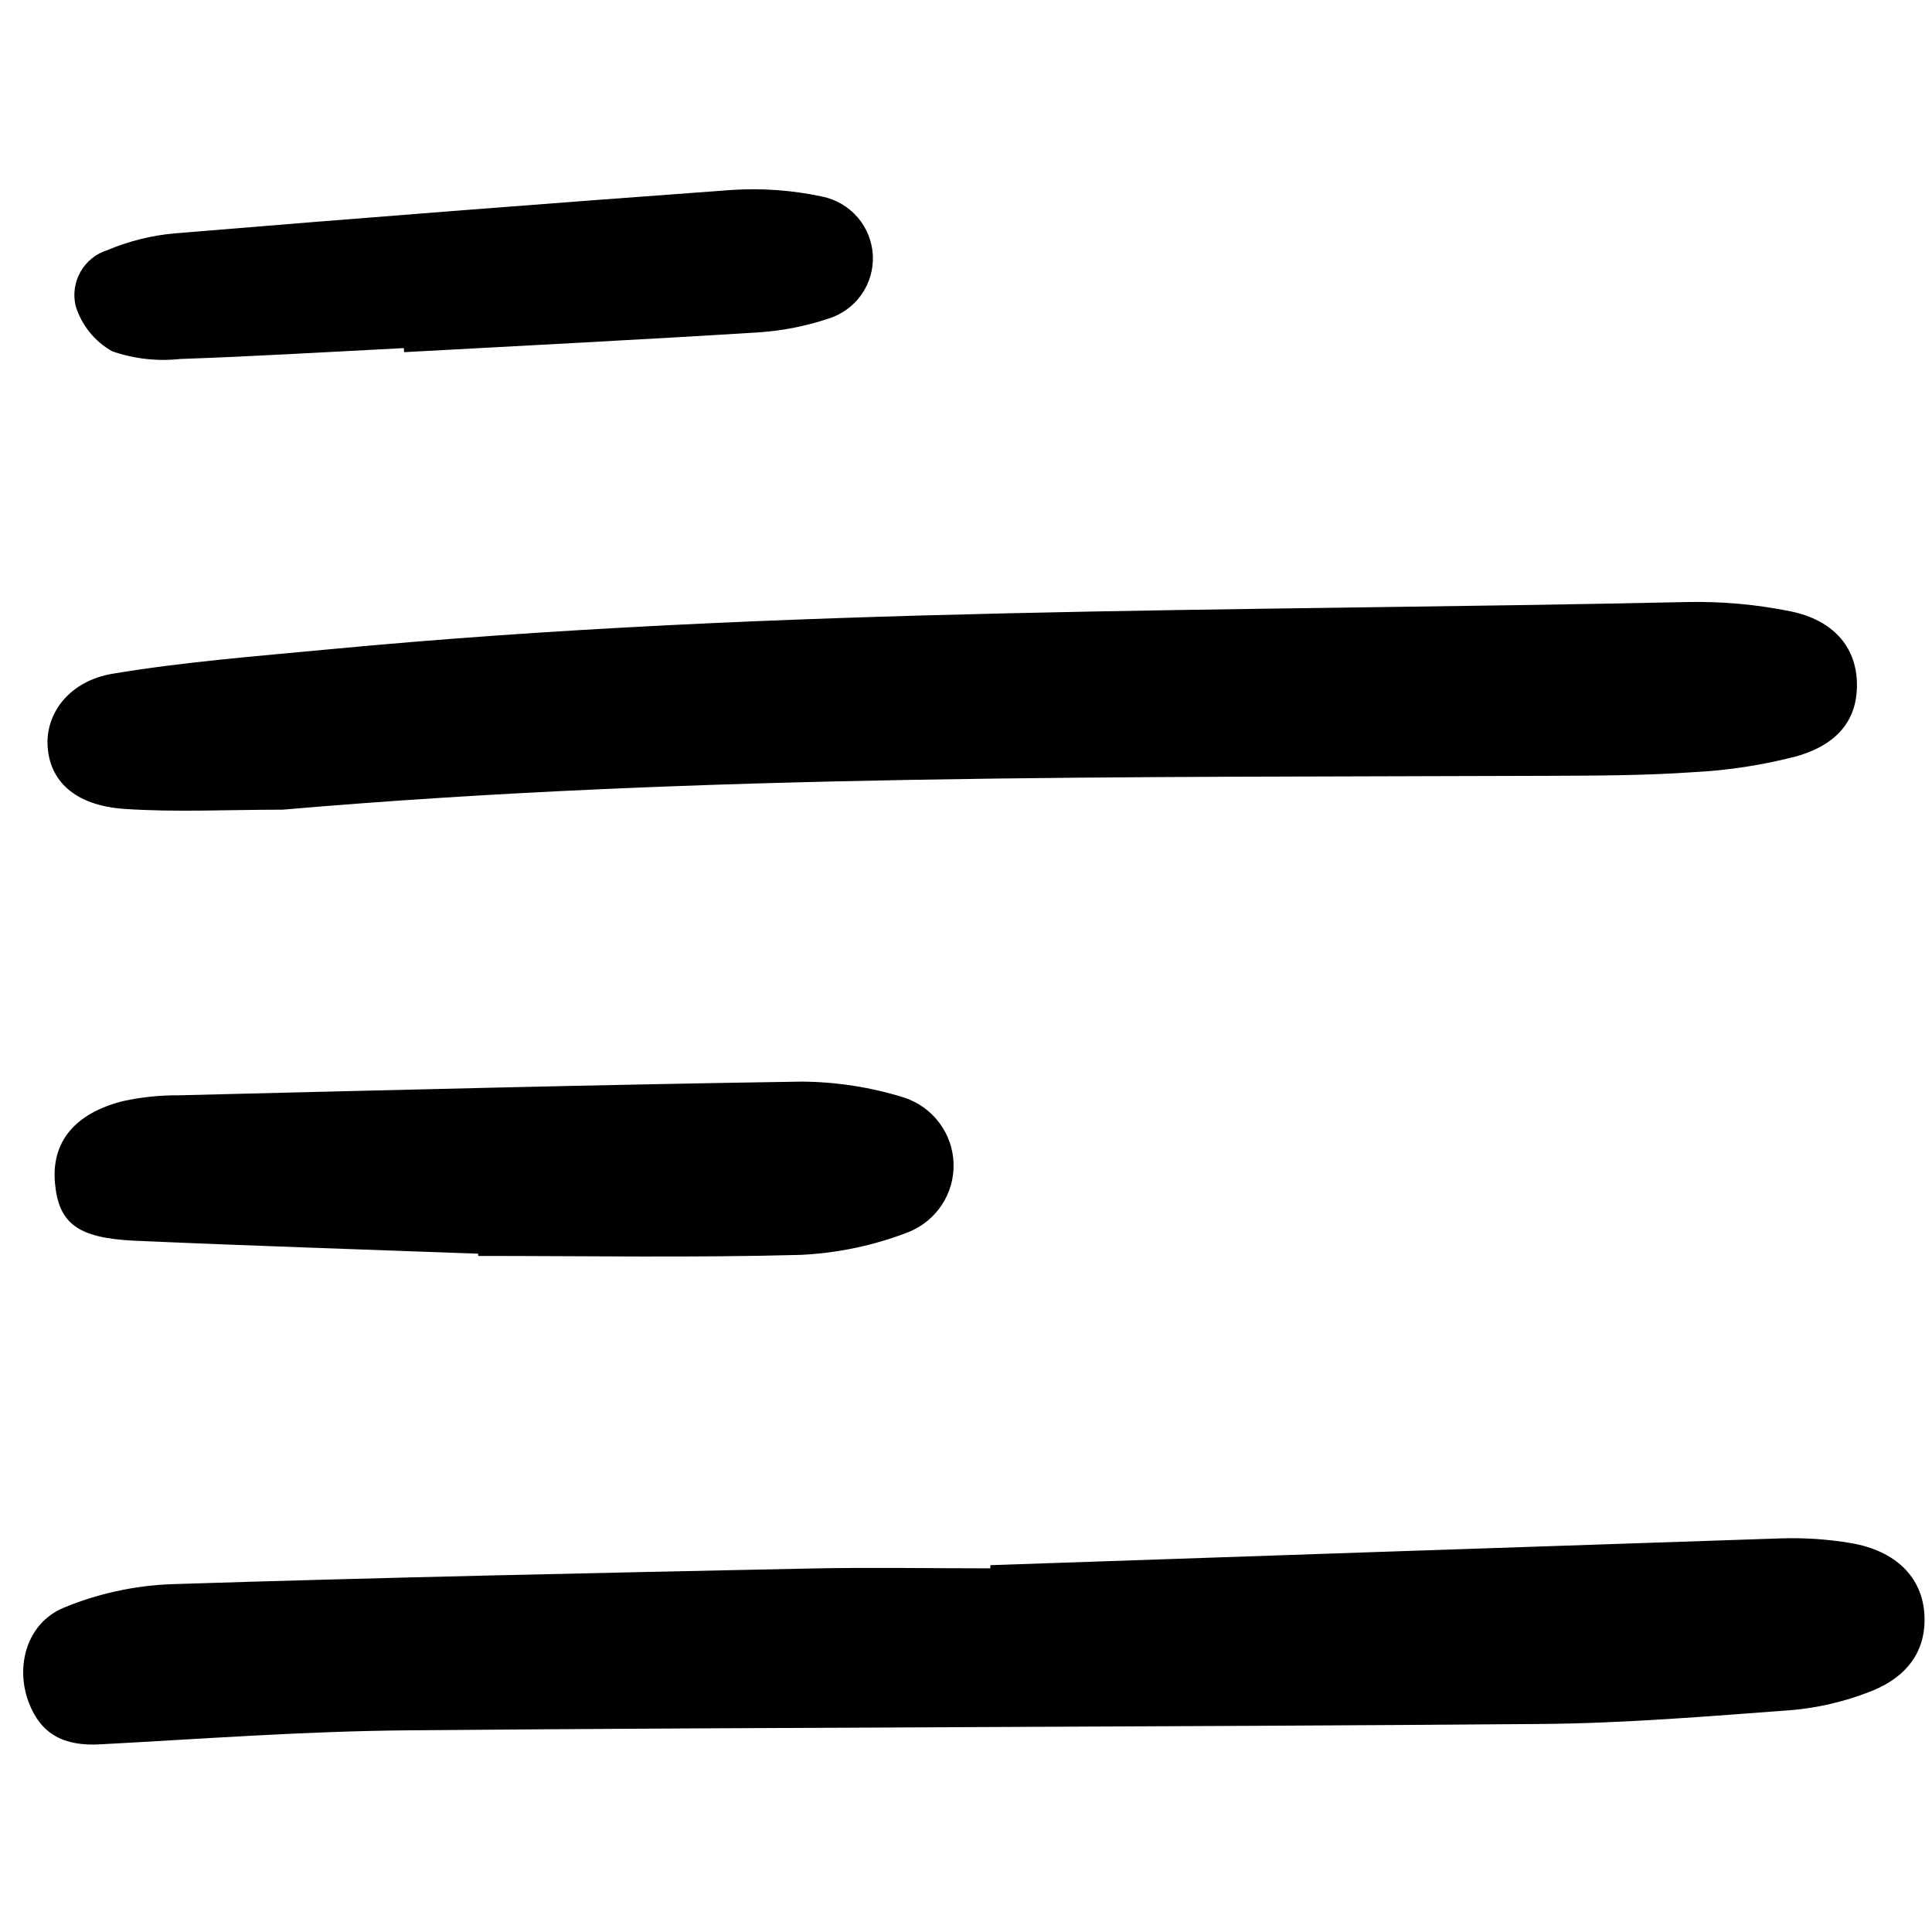 <?xml version="1.0" encoding="utf-8"?>
<!-- Uploaded to: SVG Repo, www.svgrepo.com, Generator: SVG Repo Mixer Tools -->
<svg width="800px" height="800px" viewBox="0 -8.5 92 92" fill="none" xmlns="http://www.w3.org/2000/svg">
<g clip-path="url(#clip0)">
<path d="M47.162 66.032C59.713 65.602 72.264 65.176 84.814 64.756C85.925 64.72 87.038 64.795 88.134 64.98C90.285 65.344 91.536 66.618 91.638 68.376C91.738 70.079 90.858 71.395 88.923 72.103C87.782 72.538 86.586 72.816 85.368 72.929C81.381 73.226 77.386 73.561 73.391 73.594C55.387 73.74 37.382 73.743 19.377 73.897C14.502 73.939 9.627 74.304 4.757 74.565C3.036 74.657 1.944 74.078 1.371 72.575C0.712 70.844 1.278 68.79 3.029 68.06C4.66 67.384 6.399 67.004 8.164 66.937C18.271 66.613 28.379 66.404 38.492 66.192C41.379 66.131 44.268 66.183 47.156 66.183L47.162 66.032Z" fill="#000000"/>
<path d="M13.456 30.056C10.813 30.056 8.362 30.185 5.931 30.02C3.557 29.86 2.324 28.676 2.263 26.943C2.211 25.427 3.325 23.921 5.37 23.581C8.756 23.016 12.195 22.75 15.62 22.425C37.13 20.378 58.723 20.64 80.289 20.169C81.956 20.131 83.622 20.279 85.256 20.609C87.306 21.029 88.358 22.3 88.423 23.949C88.488 25.656 87.618 26.923 85.546 27.514C83.935 27.934 82.285 28.188 80.623 28.271C78.406 28.426 76.177 28.434 73.953 28.443C53.71 28.525 33.461 28.327 13.456 30.056Z" fill="#000000"/>
<path d="M22.77 51.199C17.326 50.998 11.882 50.824 6.44 50.583C3.701 50.462 2.8 49.76 2.62 47.863C2.433 45.903 3.534 44.514 5.878 43.929C6.745 43.742 7.631 43.651 8.518 43.657C18.41 43.415 28.302 43.154 38.195 43.005C39.846 43.019 41.487 43.276 43.063 43.768C43.73 43.989 44.313 44.409 44.733 44.971C45.153 45.532 45.389 46.209 45.408 46.909C45.428 47.608 45.232 48.297 44.845 48.882C44.458 49.466 43.9 49.919 43.246 50.177C41.605 50.812 39.87 51.177 38.111 51.257C33.001 51.395 27.886 51.306 22.771 51.306L22.77 51.199Z" fill="#000000"/>
<path d="M19.231 8.076C15.682 8.256 12.134 8.471 8.583 8.594C7.489 8.714 6.382 8.589 5.342 8.228C4.506 7.758 3.883 6.985 3.603 6.07C3.471 5.52 3.552 4.941 3.831 4.447C4.109 3.954 4.565 3.584 5.107 3.412C6.128 2.983 7.209 2.713 8.312 2.613C17.16 1.88 26.011 1.19 34.866 0.544C36.301 0.452 37.743 0.559 39.149 0.86C39.807 0.994 40.402 1.341 40.839 1.849C41.276 2.356 41.531 2.993 41.564 3.66C41.596 4.328 41.404 4.987 41.018 5.534C40.632 6.08 40.074 6.483 39.431 6.679C38.385 7.026 37.299 7.242 36.198 7.322C30.549 7.676 24.895 7.961 19.242 8.27L19.231 8.076Z" fill="#000000"/>
</g>
<defs>
<clipPath id="clip0">
<rect width="91" height="75" fill="white" transform="translate(0.777)"/>
</clipPath>
</defs>
</svg>